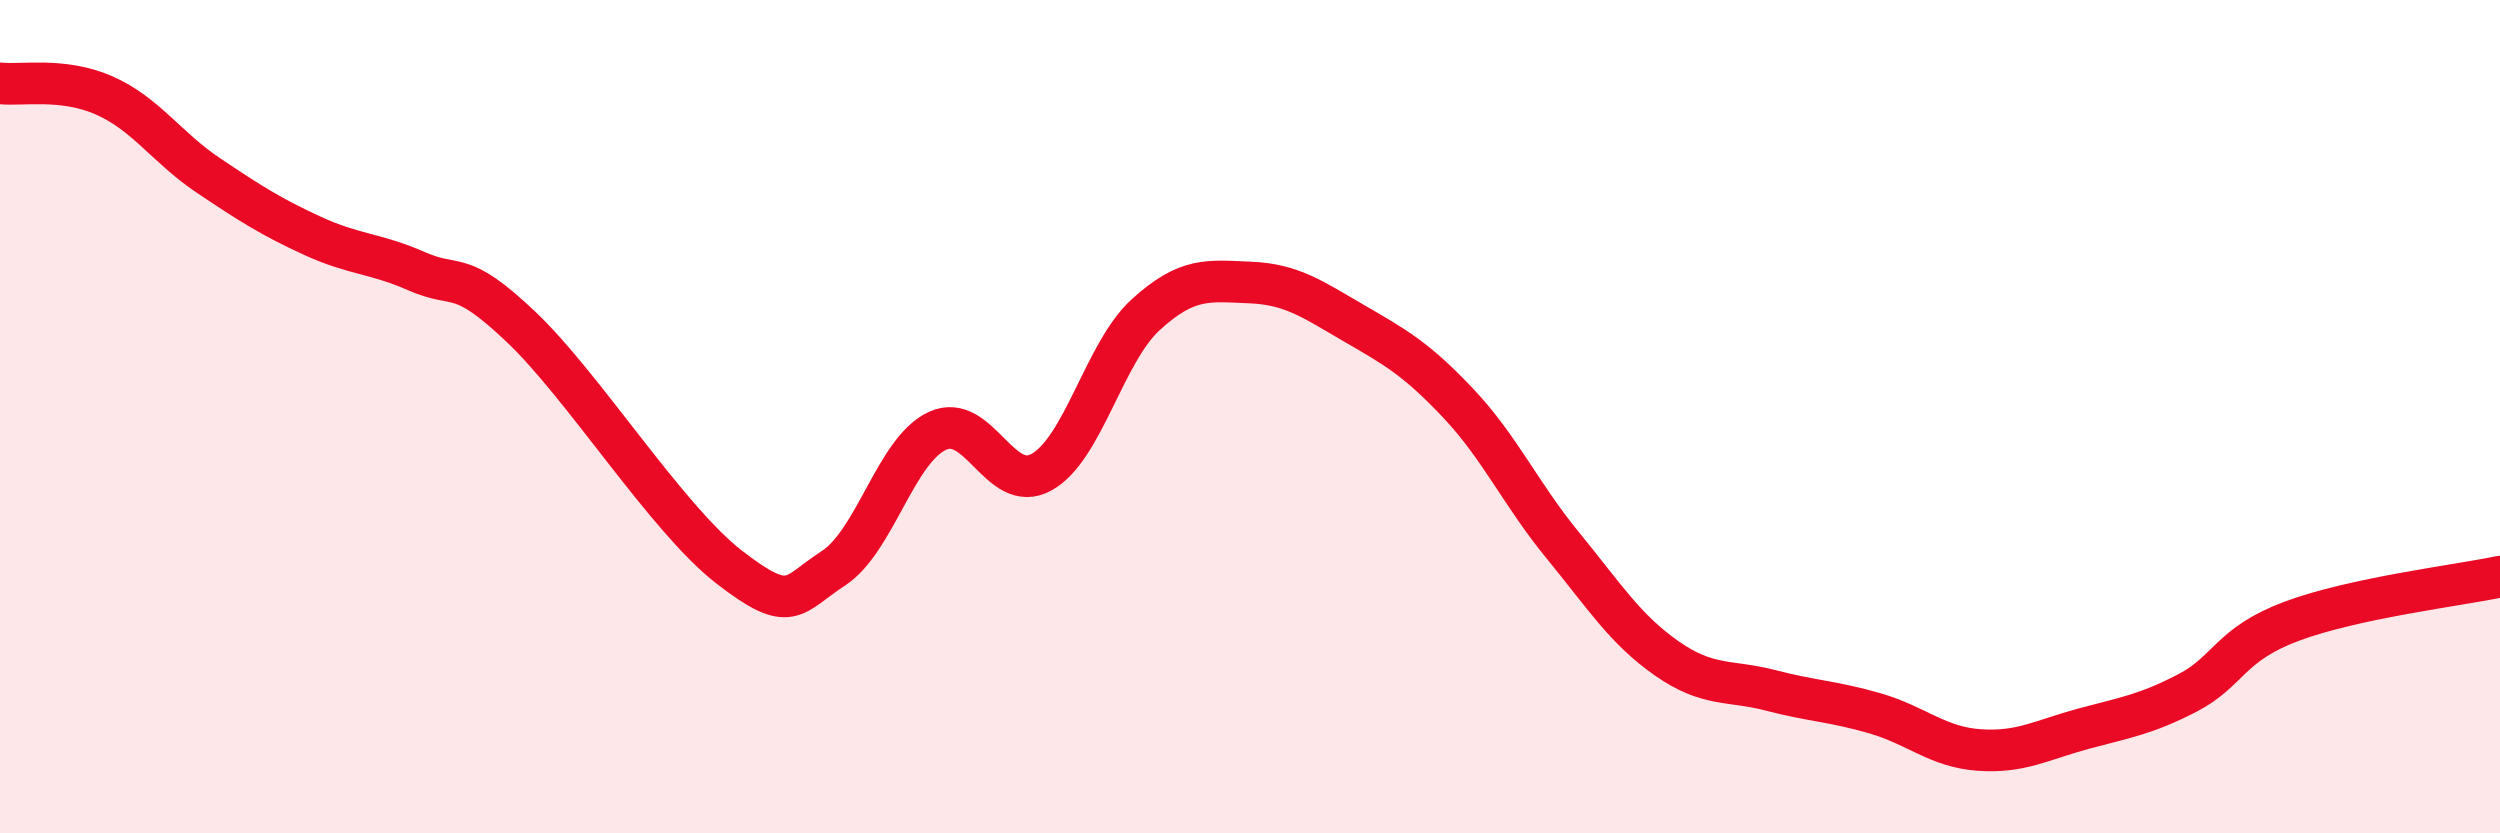 
    <svg width="60" height="20" viewBox="0 0 60 20" xmlns="http://www.w3.org/2000/svg">
      <path
        d="M 0,2 C 0.5,2.06 1.5,1.85 2.5,2.29 C 3.5,2.73 4,3.54 5,4.21 C 6,4.88 6.5,5.2 7.5,5.66 C 8.5,6.12 9,6.07 10,6.51 C 11,6.95 11,6.42 12.5,7.84 C 14,9.26 16,12.45 17.5,13.61 C 19,14.77 19,14.29 20,13.64 C 21,12.99 21.5,10.8 22.5,10.34 C 23.5,9.88 24,11.89 25,11.33 C 26,10.77 26.5,8.46 27.5,7.55 C 28.5,6.64 29,6.74 30,6.78 C 31,6.82 31.5,7.18 32.5,7.76 C 33.5,8.34 34,8.62 35,9.68 C 36,10.74 36.5,11.86 37.5,13.08 C 38.5,14.3 39,15.1 40,15.8 C 41,16.5 41.5,16.31 42.5,16.57 C 43.5,16.83 44,16.83 45,17.12 C 46,17.41 46.5,17.93 47.5,18 C 48.5,18.07 49,17.76 50,17.49 C 51,17.22 51.5,17.15 52.5,16.63 C 53.5,16.11 53.5,15.47 55,14.91 C 56.5,14.35 59,14.05 60,13.84L60 20L0 20Z"
        fill="#EB0A25"
        opacity="0.1"
        stroke-linecap="round"
        stroke-linejoin="round"
      />
      <path
        d="M 0,2 C 0.5,2.06 1.5,1.85 2.5,2.29 C 3.5,2.73 4,3.54 5,4.21 C 6,4.88 6.5,5.2 7.5,5.66 C 8.5,6.12 9,6.07 10,6.51 C 11,6.95 11,6.42 12.5,7.84 C 14,9.26 16,12.45 17.5,13.61 C 19,14.77 19,14.29 20,13.64 C 21,12.99 21.5,10.8 22.5,10.34 C 23.5,9.88 24,11.89 25,11.33 C 26,10.77 26.5,8.46 27.5,7.55 C 28.5,6.64 29,6.74 30,6.78 C 31,6.82 31.5,7.18 32.5,7.76 C 33.5,8.34 34,8.62 35,9.68 C 36,10.74 36.5,11.86 37.5,13.08 C 38.5,14.3 39,15.1 40,15.8 C 41,16.5 41.5,16.31 42.5,16.57 C 43.5,16.83 44,16.83 45,17.12 C 46,17.41 46.5,17.93 47.5,18 C 48.5,18.07 49,17.76 50,17.49 C 51,17.22 51.5,17.15 52.5,16.63 C 53.5,16.11 53.5,15.47 55,14.91 C 56.5,14.35 59,14.05 60,13.84"
        stroke="#EB0A25"
        stroke-width="1"
        fill="none"
        stroke-linecap="round"
        stroke-linejoin="round"
      />
    </svg>
  